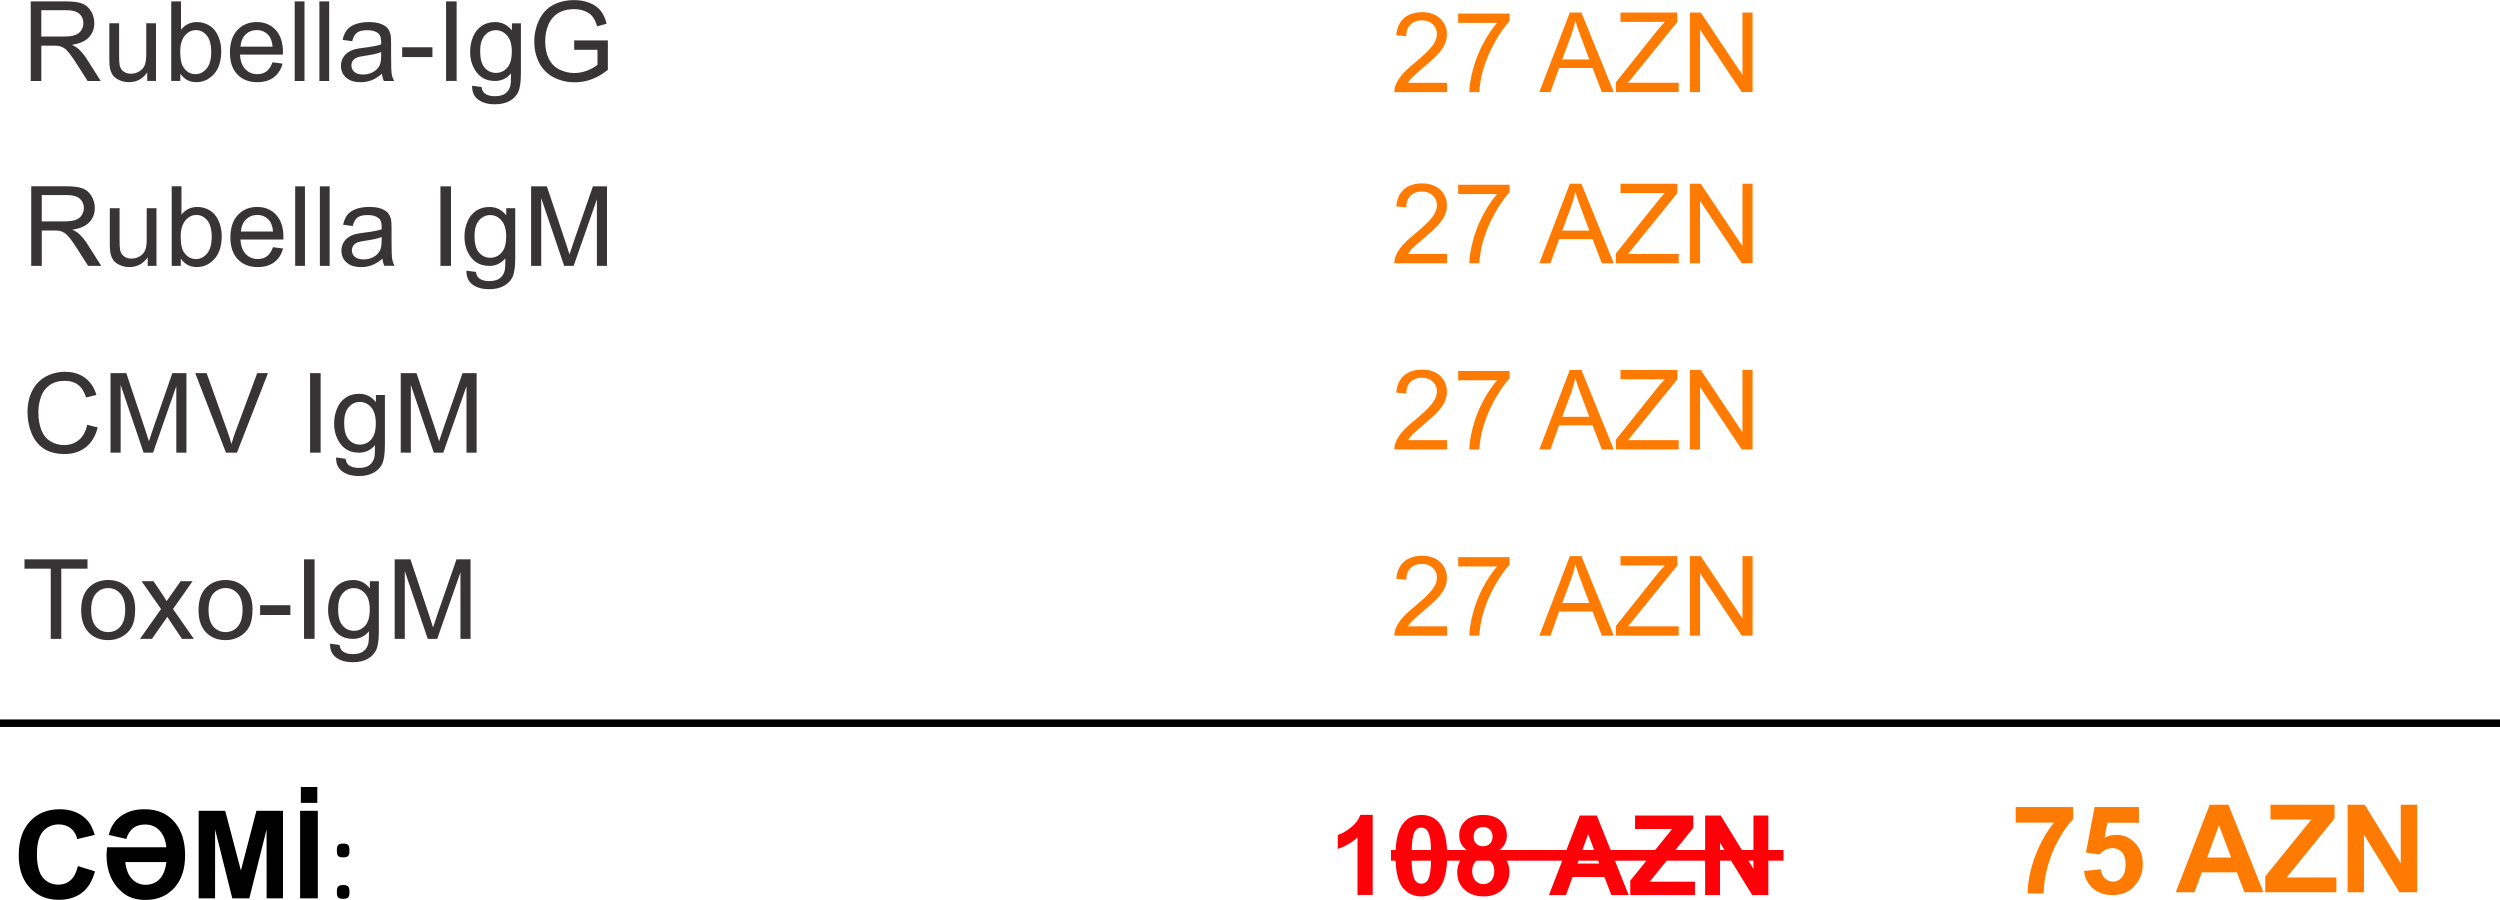 <?xml version="1.0" encoding="UTF-8"?>
<!DOCTYPE svg PUBLIC "-//W3C//DTD SVG 1.1//EN" "http://www.w3.org/Graphics/SVG/1.1/DTD/svg11.dtd">
<!-- Creator: CorelDRAW 2018 (64-Bit) -->
<svg xmlns="http://www.w3.org/2000/svg" xml:space="preserve" width="3.125in" height="1.125in" version="1.1" style="shape-rendering:geometricPrecision; text-rendering:geometricPrecision; image-rendering:optimizeQuality; fill-rule:evenodd; clip-rule:evenodd"
viewBox="0 0 1406.68 506.34"
 xmlns:xlink="http://www.w3.org/1999/xlink">
 <defs>
  <style type="text/css">
   <![CDATA[
    .str0 {stroke:black;stroke-width:4.22;stroke-miterlimit:2.613}
    .fil4 {fill:none;fill-rule:nonzero}
    .fil0 {fill:black;fill-rule:nonzero}
    .fil3 {fill:#373435;fill-rule:nonzero}
    .fil1 {fill:#FF0009;fill-rule:nonzero}
    .fil2 {fill:#FF7A01;fill-rule:nonzero}
   ]]>
  </style>
 </defs>
 <g id="Layer_x0020_1">
  <g id="_2567627960224">
   <path class="fil0" d="M43.83 487.29l9.63 2.96c-1.48,5.42 -3.94,9.44 -7.38,12.08 -3.44,2.62 -7.79,3.94 -13.08,3.94 -6.54,0 -11.92,-2.24 -16.14,-6.71 -4.2,-4.47 -6.32,-10.58 -6.32,-18.34 0,-8.19 2.12,-14.57 6.35,-19.1 4.23,-4.54 9.8,-6.81 16.7,-6.81 6.03,0 10.93,1.79 14.68,5.35 2.25,2.11 3.92,5.14 5.04,9.09l-9.84 2.34c-0.58,-2.54 -1.8,-4.56 -3.64,-6.04 -1.86,-1.48 -4.1,-2.21 -6.74,-2.21 -3.65,0 -6.63,1.31 -8.89,3.93 -2.28,2.62 -3.42,6.85 -3.42,12.72 0,6.21 1.13,10.65 3.36,13.28 2.25,2.65 5.16,3.97 8.75,3.97 2.65,0 4.93,-0.84 6.83,-2.52 1.9,-1.68 3.28,-4.32 4.1,-7.93l-0 0zm60.32 -6.19c0,10.34 -3.51,17.72 -10.52,22.14 -3.27,2.06 -7.21,3.09 -11.83,3.09 -5.17,0 -9.4,-1.35 -12.7,-4.05 -6.11,-5.03 -9.17,-12.11 -9.17,-21.25 0,-1.01 0.13,-2.45 0.37,-4.34l33.33 0c-0.4,-3.71 -1.56,-6.71 -3.46,-8.96 -2.14,-2.56 -5,-3.83 -8.55,-3.83 -5.4,0 -8.9,2.71 -10.55,8.12l-9.84 -2.25c1.1,-4.78 3.52,-8.42 7.26,-10.93 3.49,-2.35 7.77,-3.53 12.82,-3.53 7.34,0 13.05,2.5 17.16,7.51 3.78,4.64 5.67,10.74 5.67,18.28l0.01 -0.01zm-10.52 3.92l-23.17 0c0.56,4.38 1.88,7.6 3.97,9.67 2.08,2.08 4.54,3.12 7.38,3.12 3.17,0 5.78,-1.01 7.83,-3.03 2.06,-2.03 3.39,-5.28 4,-9.76l-0.01 -0zm18.15 20.42l0 -49.24 14.94 0 8.83 33.58 8.72 -33.58 14.97 0 0 49.24 -9.21 0 -0.04 -38.76 -9.71 38.76 -9.58 0 -9.66 -38.76 -0.03 38.76 -9.21 0 -0.01 0zm57.08 0l0 -49.24 9.97 0 0 49.24 -9.97 0zm0.41 -53.71l0 -8.94 9.28 0 0 8.94 -9.28 0zm27.36 26.83c0,0.72 -0.04,1.33 -0.15,1.82 -0.1,0.49 -0.3,0.89 -0.57,1.19 -0.29,0.31 -0.65,0.52 -1.1,0.64 -0.44,0.13 -1.02,0.18 -1.72,0.18 -0.72,0 -1.31,-0.06 -1.76,-0.18 -0.44,-0.13 -0.82,-0.33 -1.08,-0.64 -0.27,-0.3 -0.46,-0.7 -0.56,-1.19 -0.1,-0.49 -0.15,-1.1 -0.15,-1.82 0,-0.76 0.04,-1.39 0.15,-1.89 0.1,-0.5 0.29,-0.92 0.56,-1.22 0.27,-0.31 0.63,-0.52 1.08,-0.64 0.44,-0.13 1.03,-0.18 1.76,-0.18 0.7,0 1.27,0.06 1.72,0.18 0.44,0.13 0.82,0.33 1.1,0.64 0.27,0.3 0.47,0.71 0.57,1.22 0.1,0.5 0.15,1.13 0.15,1.89zm0 23.28c0,0.75 -0.04,1.36 -0.15,1.86 -0.1,0.49 -0.3,0.89 -0.57,1.19 -0.29,0.31 -0.65,0.52 -1.1,0.64 -0.44,0.13 -1.02,0.18 -1.72,0.18 -0.72,0 -1.31,-0.06 -1.76,-0.18 -0.44,-0.13 -0.82,-0.33 -1.08,-0.64 -0.27,-0.3 -0.46,-0.7 -0.56,-1.19 -0.1,-0.49 -0.15,-1.11 -0.15,-1.86 0,-0.73 0.04,-1.35 0.15,-1.86 0.1,-0.5 0.29,-0.91 0.56,-1.2 0.27,-0.28 0.63,-0.5 1.08,-0.63 0.44,-0.14 1.03,-0.21 1.76,-0.21 0.7,0 1.27,0.07 1.72,0.21 0.44,0.13 0.82,0.34 1.1,0.63 0.27,0.3 0.47,0.7 0.57,1.2 0.1,0.5 0.15,1.13 0.15,1.86z"/>
   <path class="fil1" d="M916.42 503.61l-9.76 0 -3.87 -10.19 -17.95 0 -3.72 10.19 -9.59 0 17.38 -44.76 9.58 0 17.93 44.76zm-16.57 -17.75l-6.22 -16.56 -6.05 16.56 12.26 0 0 0zm17.46 17.75l0 -8.13 23.59 -29.07 -20.9 0 0 -7.56 32.76 0 0 7 -24.51 30.19 25.45 0 0 7.57 -36.39 0 -0.01 -0.01zm42.12 0l0 -44.76 8.77 0 18.42 30 0 -30 8.38 0 0 44.76 -9.05 0 -18.14 -29.43 0 29.43 -8.38 0 -0 0zm-176.75 -25.38l220.84 0 0 6 -220.84 0 0 -6zm-10.29 25.29l-8.57 0 0 -32.41c-3.13,2.94 -6.81,5.12 -11.07,6.52l0 -7.82c2.24,-0.73 4.67,-2.11 7.28,-4.17 2.63,-2.04 4.42,-4.43 5.4,-7.15l6.95 0 0 45.01zm27.36 -45.01c4.33,0 7.72,1.55 10.17,4.66 2.91,3.67 4.37,9.76 4.37,18.27 0,8.49 -1.47,14.6 -4.4,18.31 -2.43,3.06 -5.8,4.6 -10.14,4.6 -4.36,0 -7.87,-1.68 -10.54,-5.03 -2.67,-3.36 -4,-9.35 -4,-17.95 0,-8.45 1.47,-14.54 4.4,-18.24 2.43,-3.06 5.8,-4.6 10.14,-4.6zm0 7.13c-1.02,0 -1.94,0.33 -2.73,1 -0.8,0.66 -1.43,1.84 -1.86,3.56 -0.58,2.22 -0.88,5.97 -0.88,11.23 0,5.27 0.26,8.89 0.78,10.86 0.52,1.97 1.18,3.28 1.97,3.94 0.79,0.66 1.7,0.98 2.72,0.98 1.02,0 1.94,-0.33 2.74,-1 0.79,-0.66 1.42,-1.84 1.86,-3.56 0.58,-2.2 0.88,-5.94 0.88,-11.21 0,-5.26 -0.26,-8.88 -0.78,-10.85 -0.52,-1.97 -1.18,-3.29 -1.97,-3.95 -0.79,-0.67 -1.7,-1 -2.72,-1zm27.63 13.68c-2.21,-0.94 -3.82,-2.22 -4.82,-3.87 -1.01,-1.64 -1.51,-3.44 -1.51,-5.39 0,-3.34 1.17,-6.11 3.49,-8.28 2.32,-2.18 5.64,-3.27 9.92,-3.27 4.25,0 7.54,1.09 9.89,3.27 2.34,2.18 3.52,4.94 3.52,8.28 0,2.07 -0.54,3.92 -1.63,5.54 -1.07,1.62 -2.59,2.86 -4.55,3.71 2.49,1 4.38,2.46 5.68,4.38 1.29,1.93 1.94,4.14 1.94,6.65 0,4.15 -1.31,7.51 -3.95,10.11 -2.63,2.6 -6.13,3.89 -10.5,3.89 -4.06,0 -7.44,-1.07 -10.15,-3.22 -3.19,-2.52 -4.78,-6 -4.78,-10.41 0,-2.43 0.6,-4.66 1.8,-6.69 1.2,-2.03 3.08,-3.59 5.66,-4.7zm1.79 -8.63c0,1.71 0.48,3.05 1.44,4.01 0.97,0.96 2.25,1.44 3.85,1.44 1.63,0 2.92,-0.49 3.89,-1.46 0.97,-0.97 1.46,-2.31 1.46,-4.02 0,-1.62 -0.48,-2.91 -1.44,-3.88 -0.97,-0.97 -2.24,-1.46 -3.81,-1.46 -1.65,0 -2.95,0.49 -3.92,1.47 -0.97,0.98 -1.46,2.28 -1.46,3.9zm-0.81 19.19c0,2.39 0.6,4.24 1.81,5.57 1.21,1.33 2.71,2 4.51,2 1.77,0 3.23,-0.65 4.39,-1.93 1.16,-1.28 1.73,-3.14 1.73,-5.55 0,-2.11 -0.58,-3.81 -1.76,-5.1 -1.18,-1.28 -2.67,-1.93 -4.47,-1.93 -2.09,0 -3.65,0.73 -4.68,2.19 -1.02,1.46 -1.53,3.03 -1.53,4.74z"/>
   <path class="fil2" d="M1273.61 502.02l-10.74 0 -4.25 -11.21 -19.75 0 -4.09 11.21 -10.55 0 19.12 -49.24 10.53 0 19.72 49.24zm-18.22 -19.53l-6.84 -18.22 -6.65 18.22 13.49 0 0 0zm19.2 19.53l0 -8.94 25.95 -31.98 -22.99 0 0 -8.32 36.03 0 0 7.7 -26.96 33.22 27.99 0 0 8.32 -40.02 0 -0.01 0zm46.34 0l0 -49.24 9.65 0 20.27 33 0 -33 9.21 0 0 49.24 -9.96 0 -19.96 -32.37 0 32.37 -9.21 0zm-186.74 -39.21l0 -8.73 32.32 0 0 6.88c-2.67,2.62 -5.38,6.39 -8.14,11.29 -2.75,4.91 -4.86,10.12 -6.3,15.65 -1.44,5.52 -2.16,10.46 -2.13,14.81l-9.08 0c0.16,-6.82 1.56,-13.78 4.21,-20.87 2.66,-7.08 6.19,-13.43 10.63,-19.02l-21.5 0zm38.38 27.24l9.42 -0.97c0.27,2.13 1.07,3.83 2.38,5.08 1.33,1.25 2.85,1.87 4.58,1.87 1.97,0 3.65,-0.8 5.01,-2.42 1.36,-1.62 2.05,-4.05 2.05,-7.29 0,-3.05 -0.68,-5.33 -2.04,-6.85 -1.35,-1.52 -3.12,-2.28 -5.3,-2.28 -2.72,0 -5.16,1.19 -7.31,3.58l-7.63 -1.1 4.81 -25.58 24.97 0 0 8.8 -17.8 0 -1.49 8.38c2.1,-1.04 4.25,-1.57 6.45,-1.57 4.19,0 7.75,1.52 10.66,4.58 2.92,3.05 4.38,7.01 4.38,11.9 0,4.07 -1.18,7.69 -3.53,10.89 -3.21,4.36 -7.66,6.53 -13.34,6.53 -4.55,0 -8.26,-1.23 -11.13,-3.67 -2.88,-2.45 -4.58,-5.73 -5.15,-9.87z"/>
   <path class="fil3" d="M17.3 45.52l0 -44.76 19.84 0c3.99,0 7.02,0.41 9.1,1.21 2.08,0.8 3.73,2.22 4.97,4.25 1.24,2.03 1.85,4.28 1.85,6.74 0,3.18 -1.03,5.86 -3.08,8.04 -2.05,2.17 -5.22,3.55 -9.51,4.15 1.58,0.75 2.76,1.5 3.57,2.23 1.73,1.58 3.37,3.57 4.9,5.96l7.74 12.19 -7.4 0 -5.92 -9.31c-1.72,-2.7 -3.15,-4.75 -4.26,-6.18 -1.13,-1.43 -2.12,-2.42 -3.01,-2.99 -0.87,-0.56 -1.78,-0.96 -2.7,-1.19 -0.67,-0.13 -1.76,-0.21 -3.29,-0.21l-6.85 0 0 19.88 -5.94 0 0 0 -0 -0zm5.94 -25.01l12.71 0c2.71,0 4.82,-0.28 6.33,-0.84 1.52,-0.55 2.68,-1.45 3.46,-2.69 0.79,-1.23 1.19,-2.56 1.19,-4.01 0,-2.12 -0.76,-3.87 -2.29,-5.23 -1.53,-1.36 -3.95,-2.04 -7.25,-2.04l-14.15 0 0 14.81 0 0 0 -0zm59.59 25.01l0 -4.83c-2.52,3.68 -5.94,5.51 -10.26,5.51 -1.91,0 -3.69,-0.37 -5.34,-1.09 -1.66,-0.74 -2.89,-1.66 -3.69,-2.76 -0.8,-1.12 -1.36,-2.47 -1.69,-4.07 -0.22,-1.08 -0.33,-2.79 -0.33,-5.13l0 -20.08 5.5 0 0 17.96c0,2.86 0.12,4.8 0.33,5.79 0.34,1.45 1.08,2.58 2.2,3.39 1.12,0.82 2.49,1.24 4.14,1.24 1.65,0 3.19,-0.42 4.63,-1.26 1.44,-0.85 2.46,-2 3.07,-3.45 0.59,-1.45 0.89,-3.56 0.89,-6.33l0 -17.35 5.5 0 0 32.45 -4.94 0 -0.01 0.01 0 0zm18.64 0l-5.13 0 0 -44.76 5.5 0 0 15.97c2.33,-2.9 5.28,-4.34 8.89,-4.34 1.99,0 3.88,0.4 5.67,1.2 1.78,0.8 3.24,1.94 4.4,3.38 1.15,1.46 2.05,3.21 2.7,5.26 0.66,2.04 0.98,4.24 0.98,6.58 0,5.54 -1.38,9.84 -4.12,12.86 -2.75,3.03 -6.05,4.54 -9.89,4.54 -3.83,0 -6.82,-1.59 -9,-4.77l0 4.08 -0.01 0 -0 -0zm-0.06 -16.46c0,3.88 0.53,6.68 1.58,8.41 1.73,2.82 4.07,4.24 7.01,4.24 2.41,0 4.48,-1.04 6.22,-3.12 1.75,-2.08 2.62,-5.19 2.62,-9.31 0,-4.23 -0.83,-7.35 -2.51,-9.36 -1.68,-2.01 -3.71,-3.02 -6.09,-3.02 -2.41,0 -4.48,1.04 -6.22,3.12 -1.75,2.08 -2.62,5.1 -2.62,9.04l0 0 0 -0zm51.9 5.96l5.69 0.75c-0.89,3.3 -2.54,5.88 -4.96,7.7 -2.42,1.82 -5.5,2.74 -9.26,2.74 -4.73,0 -8.48,-1.46 -11.25,-4.38 -2.77,-2.91 -4.16,-7 -4.16,-12.27 0,-5.44 1.39,-9.67 4.2,-12.67 2.8,-3.01 6.44,-4.51 10.91,-4.51 4.33,0 7.85,1.47 10.6,4.42 2.74,2.95 4.12,7.09 4.12,12.44 0,0.32 -0.01,0.82 -0.03,1.46l-24.16 0c0.21,3.55 1.21,6.28 3.02,8.17 1.8,1.89 4.07,2.84 6.76,2.84 2.01,0 3.73,-0.53 5.15,-1.59 1.43,-1.06 2.55,-2.76 3.38,-5.1l0.01 -0.01 -0 0zm-18.01 -8.81l18.07 0c-0.24,-2.73 -0.94,-4.77 -2.08,-6.14 -1.74,-2.12 -4.01,-3.18 -6.79,-3.18 -2.52,0 -4.64,0.84 -6.36,2.53 -1.71,1.69 -2.66,3.95 -2.84,6.78l0 -0.01 -0 0zm30.52 19.32l0 -44.76 5.5 0 0 44.76 -5.5 0zm13.89 0l0 -44.76 5.5 0 0 44.76 -5.5 0zm35.2 -4.07c-2.04,1.74 -4.01,2.96 -5.9,3.68 -1.89,0.72 -3.91,1.08 -6.07,1.08 -3.57,0 -6.3,-0.86 -8.22,-2.61 -1.92,-1.73 -2.88,-3.95 -2.88,-6.65 0,-1.58 0.37,-3.03 1.08,-4.34 0.73,-1.31 1.68,-2.35 2.84,-3.15 1.17,-0.79 2.49,-1.39 3.96,-1.8 1.08,-0.28 2.72,-0.55 4.9,-0.82 4.44,-0.52 7.72,-1.16 9.82,-1.89 0.02,-0.75 0.03,-1.23 0.03,-1.43 0,-2.23 -0.52,-3.8 -1.56,-4.72 -1.4,-1.24 -3.5,-1.85 -6.27,-1.85 -2.59,0 -4.51,0.46 -5.74,1.37 -1.24,0.91 -2.15,2.51 -2.74,4.83l-5.38 -0.75c0.49,-2.3 1.29,-4.17 2.42,-5.59 1.13,-1.42 2.75,-2.5 4.88,-3.27 2.12,-0.76 4.59,-1.15 7.38,-1.15 2.77,0 5.03,0.32 6.78,0.98 1.73,0.66 3.01,1.47 3.83,2.46 0.82,0.99 1.39,2.24 1.72,3.75 0.18,0.94 0.27,2.62 0.27,5.05l0 7.29c0,5.1 0.12,8.31 0.34,9.68 0.22,1.37 0.68,2.67 1.34,3.92l-5.75 0c-0.55,-1.16 -0.91,-2.51 -1.06,-4.07l-0.01 0 0 0zm-0.44 -12.19c-2,0.82 -5,1.5 -9,2.06 -2.27,0.32 -3.88,0.69 -4.81,1.09 -0.94,0.41 -1.66,1 -2.17,1.77 -0.51,0.78 -0.77,1.65 -0.77,2.61 0,1.45 0.55,2.67 1.67,3.64 1.12,0.97 2.74,1.46 4.88,1.46 2.12,0 4,-0.46 5.66,-1.39 1.65,-0.92 2.87,-2.18 3.64,-3.77 0.59,-1.24 0.89,-3.07 0.89,-5.47l0.03 -2 -0.01 -0.01 0 0zm11.82 2.81l0 -5.5 17.01 0 0 5.5 -17.01 0zm24.7 13.44l0 -44.76 5.94 0 0 44.76 -5.94 0zm14.67 2.69l5.32 0.75c0.22,1.65 0.84,2.84 1.86,3.61 1.36,1.01 3.23,1.52 5.59,1.52 2.54,0 4.51,-0.51 5.9,-1.52 1.39,-1.01 2.32,-2.44 2.81,-4.26 0.28,-1.12 0.42,-3.46 0.4,-7.04 -2.41,2.84 -5.4,4.25 -8.98,4.25 -4.46,0 -7.92,-1.6 -10.36,-4.83 -2.45,-3.21 -3.67,-7.07 -3.67,-11.55 0,-3.09 0.56,-5.95 1.68,-8.57 1.12,-2.62 2.74,-4.63 4.87,-6.05 2.12,-1.43 4.63,-2.13 7.5,-2.13 3.82,0 6.98,1.56 9.46,4.69l0 -4 5.06 0 0 28.02c0,5.05 -0.51,8.63 -1.54,10.73 -1.02,2.11 -2.66,3.77 -4.88,4.99 -2.23,1.22 -4.97,1.83 -8.22,1.83 -3.87,0 -6.98,-0.86 -9.36,-2.61 -2.39,-1.73 -3.53,-4.34 -3.45,-7.84l0 0.01 -0.01 -0zm4.5 -19.46c0,4.24 0.84,7.34 2.53,9.29 1.7,1.95 3.81,2.93 6.36,2.93 2.53,0 4.64,-0.97 6.37,-2.91 1.71,-1.94 2.56,-4.98 2.56,-9.13 0,-3.96 -0.89,-6.95 -2.65,-8.96 -1.76,-2.01 -3.88,-3.01 -6.37,-3.01 -2.45,0 -4.52,0.99 -6.24,2.97 -1.71,1.98 -2.56,4.92 -2.56,8.83l0 0 -0 0zm52.92 -0.79l0 -5.25 18.94 0 0 16.59c-2.91,2.31 -5.91,4.07 -9,5.23 -3.09,1.17 -6.27,1.75 -9.53,1.75 -4.4,0 -8.39,-0.94 -11.98,-2.82 -3.58,-1.88 -6.3,-4.6 -8.13,-8.16 -1.83,-3.56 -2.75,-7.54 -2.75,-11.93 0,-4.35 0.91,-8.42 2.73,-12.2 1.82,-3.77 4.44,-6.58 7.85,-8.39 3.42,-1.83 7.35,-2.75 11.82,-2.75 3.23,0 6.16,0.52 8.77,1.58 2.62,1.05 4.67,2.51 6.15,4.38 1.49,1.88 2.62,4.33 3.38,7.34l-5.34 1.46c-0.68,-2.27 -1.51,-4.07 -2.5,-5.38 -1,-1.3 -2.42,-2.34 -4.27,-3.12 -1.84,-0.78 -3.9,-1.17 -6.16,-1.17 -2.7,0 -5.03,0.42 -7.01,1.24 -1.97,0.82 -3.55,1.91 -4.77,3.26 -1.21,1.34 -2.15,2.82 -2.81,4.43 -1.13,2.78 -1.71,5.78 -1.71,9.02 0,4 0.69,7.35 2.05,10.04 1.38,2.69 3.38,4.69 5.99,5.99 2.62,1.3 5.41,1.96 8.35,1.96 2.57,0 5.06,-0.5 7.5,-1.49 2.44,-1 4.29,-2.05 5.54,-3.19l0 -8.39 -13.13 0 0.01 -0.01 -0 -0zm-274.03 211.01l5.94 1.5c-1.24,4.87 -3.47,8.57 -6.69,11.12 -3.22,2.55 -7.16,3.84 -11.82,3.84 -4.81,0 -8.73,-0.98 -11.75,-2.95 -3.02,-1.96 -5.32,-4.8 -6.89,-8.52 -1.57,-3.73 -2.36,-7.72 -2.36,-11.99 0,-4.66 0.89,-8.72 2.67,-12.19 1.78,-3.47 4.31,-6.11 7.59,-7.91 3.28,-1.8 6.9,-2.7 10.84,-2.7 4.48,0 8.24,1.13 11.29,3.42 3.05,2.28 5.18,5.48 6.38,9.61l-5.82 1.38c-1.03,-3.25 -2.54,-5.63 -4.51,-7.11 -1.97,-1.49 -4.45,-2.23 -7.44,-2.23 -3.43,0 -6.3,0.82 -8.61,2.47 -2.3,1.65 -3.93,3.87 -4.86,6.64 -0.94,2.78 -1.41,5.65 -1.41,8.6 0,3.8 0.55,7.13 1.66,9.96 1.1,2.84 2.82,4.96 5.16,6.37 2.34,1.41 4.86,2.11 7.58,2.11 3.31,0 6.1,-0.96 8.39,-2.87 2.29,-1.92 3.84,-4.75 4.66,-8.52l0 0 0.01 0zm13.14 15.71l0 -44.76 8.88 0 10.59 31.69c0.98,2.95 1.69,5.16 2.13,6.63 0.51,-1.63 1.31,-4.02 2.39,-7.18l10.78 -31.14 7.93 0 0 44.76 -5.69 0 0 -37.45 -13.07 37.45 -5.33 0 -12.92 -38.14 0 38.14 -5.69 0 0.01 0.01 -0 -0zm64.96 0l-17.3 -44.76 6.42 0 11.63 32.53c0.93,2.61 1.72,5.04 2.34,7.33 0.69,-2.45 1.49,-4.89 2.41,-7.33l12.07 -32.53 6.05 0 -17.45 44.76 -6.16 0 -0.01 0 0 0zm47.32 0l0 -44.76 5.94 0 0 44.76 -5.94 0zm14.67 2.69l5.32 0.75c0.22,1.65 0.84,2.84 1.86,3.61 1.36,1.01 3.23,1.52 5.59,1.52 2.54,0 4.51,-0.51 5.9,-1.52 1.39,-1.01 2.32,-2.44 2.81,-4.26 0.28,-1.12 0.42,-3.46 0.4,-7.04 -2.41,2.84 -5.4,4.25 -8.98,4.25 -4.46,0 -7.92,-1.6 -10.36,-4.83 -2.45,-3.21 -3.67,-7.07 -3.67,-11.55 0,-3.09 0.56,-5.95 1.68,-8.57 1.12,-2.62 2.74,-4.63 4.87,-6.05 2.12,-1.43 4.63,-2.13 7.5,-2.13 3.82,0 6.98,1.56 9.46,4.69l0 -4 5.06 0 0 28.02c0,5.05 -0.51,8.63 -1.54,10.73 -1.02,2.11 -2.66,3.77 -4.88,4.99 -2.23,1.22 -4.97,1.83 -8.22,1.83 -3.87,0 -6.98,-0.86 -9.36,-2.61 -2.39,-1.73 -3.53,-4.34 -3.45,-7.84l0 0.01 -0.01 -0zm4.5 -19.46c0,4.24 0.84,7.34 2.53,9.29 1.7,1.95 3.81,2.93 6.36,2.93 2.53,0 4.64,-0.97 6.37,-2.91 1.71,-1.94 2.56,-4.98 2.56,-9.13 0,-3.96 -0.89,-6.95 -2.65,-8.96 -1.76,-2.01 -3.88,-3.01 -6.37,-3.01 -2.45,0 -4.52,0.99 -6.24,2.97 -1.71,1.98 -2.56,4.92 -2.56,8.83l0 0 -0 0zm31.84 16.78l0 -44.76 8.88 0 10.59 31.69c0.98,2.95 1.69,5.16 2.13,6.63 0.51,-1.63 1.31,-4.02 2.39,-7.18l10.78 -31.14 7.93 0 0 44.76 -5.69 0 0 -37.45 -13.07 37.45 -5.33 0 -12.92 -38.14 0 38.14 -5.69 0 0.01 0.01 0 -0zm-196.93 104.76l0 -39.51 -14.76 0 0 -5.25 35.44 0 0 5.25 -14.75 0 0 39.51 -5.94 0zm17.13 -16.22c0,-5.99 1.67,-10.43 5.01,-13.31 2.78,-2.4 6.19,-3.6 10.2,-3.6 4.45,0 8.1,1.46 10.93,4.38 2.82,2.91 4.24,6.94 4.24,12.08 0,4.17 -0.63,7.44 -1.88,9.83 -1.25,2.39 -3.07,4.24 -5.47,5.56 -2.39,1.32 -5,1.98 -7.83,1.98 -4.54,0 -8.21,-1.45 -11.01,-4.36 -2.8,-2.91 -4.2,-7.09 -4.2,-12.55l0.01 0 -0 -0zm5.63 0.01c0,4.15 0.91,7.25 2.72,9.3 1.82,2.06 4.1,3.09 6.87,3.09 2.73,0 5,-1.03 6.82,-3.11 1.81,-2.08 2.72,-5.23 2.72,-9.47 0,-4 -0.92,-7.04 -2.74,-9.09 -1.82,-2.07 -4.1,-3.1 -6.81,-3.1 -2.76,0 -5.04,1.02 -6.87,3.07 -1.81,2.05 -2.72,5.14 -2.72,9.28l0.01 0.01 -0 0zm27.46 16.21l11.85 -16.81 -10.97 -15.64 6.76 0 5.13 7.66c0.95,1.44 1.7,2.61 2.23,3.52 0.93,-1.3 1.75,-2.48 2.49,-3.53l5.4 -7.65 6.72 0 -11.03 15.64 11.75 16.81 -6.69 0 -6.71 -10 -1.53 -2.41 -8.67 12.41 -6.72 0 0 0 0 0zm32.95 -16.22c0,-5.99 1.67,-10.43 5.01,-13.31 2.78,-2.4 6.19,-3.6 10.2,-3.6 4.45,0 8.1,1.46 10.93,4.38 2.82,2.91 4.24,6.94 4.24,12.08 0,4.17 -0.63,7.44 -1.88,9.83 -1.25,2.39 -3.07,4.24 -5.47,5.56 -2.39,1.32 -5,1.98 -7.83,1.98 -4.54,0 -8.21,-1.45 -11.01,-4.36 -2.8,-2.91 -4.2,-7.09 -4.2,-12.55l0.01 0 -0 -0zm5.63 0.01c0,4.15 0.91,7.25 2.72,9.3 1.82,2.06 4.1,3.09 6.87,3.09 2.73,0 5,-1.03 6.82,-3.11 1.81,-2.08 2.72,-5.23 2.72,-9.47 0,-4 -0.92,-7.04 -2.74,-9.09 -1.82,-2.07 -4.1,-3.1 -6.81,-3.1 -2.76,0 -5.04,1.02 -6.87,3.07 -1.81,2.05 -2.72,5.14 -2.72,9.28l0.01 0.01 -0 0zm29.02 2.77l0 -5.5 17.01 0 0 5.5 -17.01 0zm24.7 13.44l0 -44.76 5.94 0 0 44.76 -5.94 0zm14.67 2.69l5.32 0.75c0.22,1.65 0.84,2.84 1.86,3.61 1.36,1.01 3.23,1.52 5.59,1.52 2.54,0 4.51,-0.51 5.9,-1.52 1.39,-1.01 2.32,-2.44 2.81,-4.26 0.28,-1.12 0.42,-3.46 0.4,-7.04 -2.41,2.84 -5.4,4.25 -8.98,4.25 -4.46,0 -7.92,-1.6 -10.36,-4.83 -2.45,-3.21 -3.67,-7.07 -3.67,-11.55 0,-3.09 0.56,-5.95 1.68,-8.57 1.12,-2.62 2.74,-4.63 4.87,-6.05 2.12,-1.43 4.63,-2.13 7.5,-2.13 3.82,0 6.98,1.56 9.46,4.69l0 -4 5.06 0 0 28.02c0,5.05 -0.51,8.63 -1.54,10.73 -1.02,2.11 -2.66,3.77 -4.88,4.99 -2.23,1.22 -4.97,1.83 -8.22,1.83 -3.87,0 -6.98,-0.86 -9.36,-2.61 -2.39,-1.73 -3.53,-4.34 -3.45,-7.84l0 0.01 -0.01 -0zm4.5 -19.46c0,4.24 0.84,7.34 2.53,9.29 1.7,1.95 3.81,2.93 6.36,2.93 2.53,0 4.64,-0.97 6.37,-2.91 1.71,-1.94 2.56,-4.98 2.56,-9.13 0,-3.96 -0.89,-6.95 -2.65,-8.96 -1.76,-2.01 -3.88,-3.01 -6.37,-3.01 -2.45,0 -4.52,0.99 -6.24,2.97 -1.71,1.98 -2.56,4.92 -2.56,8.83l0 0 -0 0zm31.84 16.78l0 -44.76 8.88 0 10.59 31.69c0.98,2.95 1.69,5.16 2.13,6.63 0.51,-1.63 1.31,-4.02 2.39,-7.18l10.78 -31.14 7.93 0 0 44.76 -5.69 0 0 -37.45 -13.07 37.45 -5.33 0 -12.92 -38.14 0 38.14 -5.69 0 0.01 0.01 -0 -0zm-204.51 -209.91l0 -44.76 19.84 0c3.99,0 7.02,0.41 9.1,1.21 2.07,0.8 3.73,2.22 4.97,4.25 1.24,2.03 1.86,4.28 1.86,6.74 0,3.18 -1.03,5.86 -3.08,8.03 -2.05,2.18 -5.22,3.55 -9.51,4.15 1.57,0.75 2.76,1.5 3.57,2.23 1.73,1.58 3.37,3.57 4.9,5.96l7.74 12.19 -7.4 0 -5.92 -9.31c-1.72,-2.7 -3.15,-4.75 -4.26,-6.18 -1.13,-1.43 -2.12,-2.42 -3.01,-2.99 -0.88,-0.56 -1.78,-0.96 -2.7,-1.19 -0.67,-0.13 -1.76,-0.21 -3.29,-0.21l-6.86 0 0 19.88 -5.94 0zm5.94 -25.01l12.71 0c2.71,0 4.81,-0.28 6.33,-0.84 1.52,-0.55 2.68,-1.45 3.46,-2.69 0.79,-1.23 1.19,-2.56 1.19,-4.01 0,-2.12 -0.76,-3.87 -2.29,-5.23 -1.53,-1.36 -3.95,-2.04 -7.25,-2.04l-14.15 0 0 14.82zm59.59 25.01l0 -4.82c-2.52,3.68 -5.94,5.51 -10.26,5.51 -1.91,0 -3.69,-0.37 -5.34,-1.09 -1.66,-0.74 -2.89,-1.66 -3.69,-2.76 -0.8,-1.12 -1.36,-2.47 -1.69,-4.07 -0.22,-1.08 -0.33,-2.79 -0.33,-5.13l0 -20.08 5.5 0 0 17.95c0,2.87 0.12,4.8 0.33,5.79 0.34,1.45 1.07,2.58 2.2,3.4 1.11,0.82 2.49,1.24 4.14,1.24 1.65,0 3.19,-0.42 4.63,-1.26 1.44,-0.84 2.46,-2 3.06,-3.45 0.6,-1.45 0.9,-3.56 0.9,-6.33l0 -17.35 5.5 0 0 32.45 -4.94 0zm18.64 0l-5.13 0 0 -44.76 5.5 0 0 15.97c2.32,-2.9 5.28,-4.34 8.89,-4.34 1.99,0 3.89,0.4 5.67,1.2 1.78,0.8 3.24,1.94 4.4,3.39 1.14,1.46 2.05,3.21 2.7,5.26 0.66,2.04 0.98,4.24 0.98,6.57 0,5.54 -1.38,9.84 -4.12,12.86 -2.75,3.03 -6.05,4.54 -9.89,4.54 -3.82,0 -6.82,-1.59 -9,-4.77l0 4.08zm-0.06 -16.46c0,3.88 0.53,6.68 1.58,8.41 1.73,2.82 4.06,4.24 7.01,4.24 2.41,0 4.48,-1.04 6.22,-3.13 1.75,-2.08 2.63,-5.19 2.63,-9.31 0,-4.23 -0.83,-7.35 -2.51,-9.36 -1.68,-2.01 -3.71,-3.02 -6.09,-3.02 -2.41,0 -4.48,1.04 -6.22,3.13 -1.75,2.08 -2.62,5.1 -2.62,9.04zm51.9 5.96l5.69 0.75c-0.89,3.3 -2.54,5.88 -4.96,7.7 -2.42,1.82 -5.5,2.74 -9.26,2.74 -4.73,0 -8.48,-1.46 -11.25,-4.38 -2.77,-2.91 -4.16,-7 -4.16,-12.27 0,-5.44 1.4,-9.67 4.2,-12.67 2.8,-3.01 6.44,-4.51 10.91,-4.51 4.32,0 7.86,1.47 10.6,4.42 2.74,2.95 4.12,7.1 4.12,12.44 0,0.32 -0.01,0.81 -0.03,1.46l-24.16 0c0.21,3.55 1.21,6.28 3.02,8.17 1.8,1.89 4.06,2.83 6.76,2.83 2.01,0 3.73,-0.53 5.15,-1.59 1.43,-1.06 2.55,-2.76 3.39,-5.1zm-18.01 -8.81l18.07 0c-0.24,-2.73 -0.94,-4.77 -2.07,-6.14 -1.74,-2.12 -4.01,-3.18 -6.79,-3.18 -2.52,0 -4.64,0.84 -6.36,2.53 -1.71,1.69 -2.66,3.95 -2.84,6.78zm30.52 19.32l0 -44.76 5.5 0 0 44.76 -5.5 0zm13.89 0l0 -44.76 5.5 0 0 44.76 -5.5 0zm35.21 -4.06c-2.04,1.74 -4.01,2.96 -5.9,3.68 -1.89,0.72 -3.91,1.07 -6.08,1.07 -3.56,0 -6.3,-0.86 -8.22,-2.61 -1.92,-1.73 -2.88,-3.95 -2.88,-6.65 0,-1.58 0.37,-3.03 1.08,-4.35 0.73,-1.31 1.68,-2.36 2.85,-3.15 1.18,-0.79 2.49,-1.39 3.96,-1.8 1.08,-0.28 2.72,-0.55 4.9,-0.82 4.44,-0.52 7.72,-1.16 9.82,-1.89 0.02,-0.75 0.03,-1.23 0.03,-1.43 0,-2.23 -0.52,-3.8 -1.56,-4.72 -1.41,-1.24 -3.5,-1.86 -6.27,-1.86 -2.59,0 -4.51,0.46 -5.74,1.36 -1.24,0.91 -2.15,2.51 -2.74,4.82l-5.38 -0.75c0.49,-2.3 1.29,-4.17 2.42,-5.58 1.13,-1.42 2.75,-2.5 4.88,-3.27 2.12,-0.76 4.58,-1.14 7.38,-1.14 2.77,0 5.03,0.32 6.77,0.98 1.73,0.66 3.01,1.47 3.82,2.46 0.81,0.99 1.39,2.24 1.72,3.75 0.18,0.94 0.27,2.62 0.27,5.05l0 7.29c0,5.1 0.12,8.32 0.34,9.68 0.22,1.36 0.68,2.67 1.35,3.92l-5.75 0c-0.55,-1.16 -0.91,-2.51 -1.06,-4.06zm-0.44 -12.19c-2,0.81 -5,1.5 -9,2.06 -2.27,0.32 -3.88,0.69 -4.82,1.09 -0.94,0.41 -1.66,1 -2.17,1.77 -0.51,0.78 -0.77,1.65 -0.77,2.61 0,1.45 0.55,2.67 1.67,3.64 1.11,0.97 2.74,1.46 4.88,1.46 2.11,0 4,-0.46 5.66,-1.39 1.65,-0.92 2.87,-2.18 3.64,-3.77 0.59,-1.24 0.89,-3.06 0.89,-5.47l0.03 -2zm33.07 16.25l0 -44.76 5.94 0 0 44.76 -5.94 0zm14.67 2.69l5.31 0.75c0.22,1.65 0.84,2.84 1.86,3.61 1.36,1.01 3.23,1.52 5.59,1.52 2.54,0 4.51,-0.51 5.9,-1.52 1.39,-1.01 2.33,-2.44 2.81,-4.26 0.28,-1.11 0.42,-3.46 0.4,-7.03 -2.41,2.83 -5.4,4.25 -8.98,4.25 -4.46,0 -7.92,-1.6 -10.36,-4.82 -2.45,-3.21 -3.67,-7.07 -3.67,-11.56 0,-3.09 0.56,-5.95 1.68,-8.57 1.11,-2.62 2.74,-4.63 4.86,-6.05 2.13,-1.43 4.63,-2.14 7.5,-2.14 3.82,0 6.98,1.56 9.46,4.69l0 -4 5.06 0 0 28.02c0,5.05 -0.51,8.63 -1.54,10.73 -1.02,2.11 -2.66,3.77 -4.88,4.99 -2.23,1.22 -4.97,1.83 -8.22,1.83 -3.87,0 -6.98,-0.86 -9.36,-2.61 -2.39,-1.73 -3.53,-4.34 -3.45,-7.83zm4.5 -19.46c0,4.24 0.84,7.34 2.53,9.28 1.7,1.95 3.81,2.93 6.36,2.93 2.53,0 4.65,-0.97 6.37,-2.91 1.71,-1.94 2.56,-4.98 2.56,-9.13 0,-3.96 -0.89,-6.95 -2.65,-8.96 -1.76,-2.01 -3.89,-3.01 -6.37,-3.01 -2.45,0 -4.52,0.99 -6.24,2.97 -1.71,1.98 -2.56,4.92 -2.56,8.83zm31.84 16.78l0 -44.76 8.88 0 10.59 31.69c0.98,2.95 1.69,5.16 2.14,6.63 0.51,-1.63 1.31,-4.02 2.4,-7.18l10.77 -31.13 7.93 0 0 44.76 -5.69 0 0 -37.45 -13.07 37.45 -5.33 0 -12.92 -38.14 0 38.14 -5.69 0z"/>
   <line class="fil4 str0" x1="-0" y1="406.89" x2="1406.68" y2= "406.89" />
   <path class="fil2" d="M814.21 142.86l0 5.25 -29.63 0c-0.04,-1.32 0.18,-2.59 0.65,-3.83 0.76,-2.01 1.98,-4 3.65,-5.95 1.68,-1.95 4.07,-4.2 7.19,-6.75 4.84,-3.99 8.14,-7.15 9.86,-9.48 1.73,-2.34 2.59,-4.54 2.59,-6.63 0,-2.17 -0.78,-4.01 -2.34,-5.51 -1.56,-1.49 -3.61,-2.24 -6.12,-2.24 -2.66,0 -4.78,0.79 -6.38,2.38 -1.59,1.57 -2.4,3.76 -2.42,6.56l-5.63 -0.56c0.38,-4.21 1.84,-7.42 4.37,-9.63 2.53,-2.21 5.92,-3.31 10.18,-3.31 4.29,0 7.7,1.19 10.2,3.57 2.51,2.39 3.76,5.34 3.76,8.87 0,1.79 -0.37,3.55 -1.1,5.28 -0.73,1.74 -1.95,3.57 -3.65,5.48 -1.71,1.91 -4.53,4.54 -8.47,7.88 -3.3,2.77 -5.43,4.65 -6.37,5.64 -0.94,0.99 -1.71,1.98 -2.33,2.98l21.98 0 0 0zm6.26 -33.7l0 -5.25 28.94 0 0 4.25c-2.84,3.03 -5.68,7.06 -8.47,12.1 -2.8,5.03 -4.96,10.21 -6.49,15.54 -1.09,3.74 -1.8,7.86 -2.1,12.32l-5.63 0c0.06,-3.52 0.75,-7.78 2.08,-12.78 1.32,-5 3.21,-9.82 5.68,-14.45 2.47,-4.64 5.1,-8.54 7.88,-11.72l-21.88 0 0 0.01zm45.66 38.95l17.17 -44.76 6.51 0 18.22 44.76 -6.74 0 -5.18 -13.57 -18.85 0 -4.86 13.57 -6.28 0 0.01 0zm12.88 -18.38l15.26 0 -4.67 -12.41c-1.41,-3.77 -2.47,-6.89 -3.21,-9.34 -0.62,2.92 -1.44,5.78 -2.47,8.62l-4.91 13.14 0 -0zm30.17 18.38l0 -5.47 22.92 -28.7c1.65,-2.02 3.19,-3.8 4.66,-5.34l-24.96 0 0 -5.25 32.01 0 0 5.25 -25.14 31.05 -2.69 3.21 28.58 0 0 5.25 -35.39 0 0 -0zm41.69 0l0 -44.76 6.09 0 23.48 35.13 0 -35.13 5.69 0 0 44.76 -6.09 0 -23.49 -35.14 0 35.14 -5.69 0 0.01 0z"/>
   <path class="fil2" d="M814.21 46.54l0 5.25 -29.63 0c-0.04,-1.32 0.18,-2.59 0.65,-3.83 0.76,-2.01 1.98,-4 3.65,-5.95 1.68,-1.95 4.07,-4.2 7.19,-6.75 4.84,-3.99 8.14,-7.15 9.86,-9.48 1.73,-2.34 2.59,-4.54 2.59,-6.63 0,-2.17 -0.78,-4.01 -2.34,-5.51 -1.56,-1.49 -3.61,-2.24 -6.12,-2.24 -2.66,0 -4.78,0.79 -6.38,2.38 -1.59,1.57 -2.4,3.76 -2.42,6.56l-5.63 -0.56c0.38,-4.21 1.84,-7.42 4.37,-9.63 2.53,-2.21 5.92,-3.31 10.18,-3.31 4.29,0 7.7,1.19 10.2,3.57 2.51,2.39 3.76,5.34 3.76,8.87 0,1.79 -0.37,3.55 -1.1,5.28 -0.73,1.74 -1.95,3.57 -3.65,5.48 -1.71,1.91 -4.53,4.54 -8.47,7.88 -3.3,2.77 -5.43,4.65 -6.37,5.64 -0.94,0.99 -1.71,1.98 -2.33,2.98l21.98 0 0 0zm6.26 -33.7l0 -5.25 28.94 0 0 4.25c-2.84,3.03 -5.68,7.06 -8.47,12.1 -2.8,5.03 -4.96,10.21 -6.49,15.54 -1.09,3.74 -1.8,7.86 -2.1,12.32l-5.63 0c0.06,-3.52 0.75,-7.78 2.08,-12.78 1.32,-5 3.21,-9.82 5.68,-14.45 2.47,-4.64 5.1,-8.54 7.88,-11.72l-21.88 0 0 0.01zm45.66 38.95l17.17 -44.76 6.51 0 18.22 44.76 -6.74 0 -5.18 -13.57 -18.85 0 -4.86 13.57 -6.28 0 0.01 0zm12.88 -18.38l15.26 0 -4.67 -12.41c-1.41,-3.77 -2.47,-6.89 -3.21,-9.34 -0.62,2.92 -1.44,5.78 -2.47,8.62l-4.91 13.14 0 -0zm30.17 18.38l0 -5.47 22.92 -28.7c1.65,-2.02 3.19,-3.8 4.66,-5.34l-24.96 0 0 -5.25 32.01 0 0 5.25 -25.14 31.05 -2.69 3.21 28.58 0 0 5.25 -35.39 0 0 -0zm41.69 0l0 -44.76 6.09 0 23.48 35.13 0 -35.13 5.69 0 0 44.76 -6.09 0 -23.49 -35.14 0 35.14 -5.69 0 0.01 0z"/>
   <path class="fil2" d="M814.21 247.63l0 5.25 -29.63 0c-0.04,-1.32 0.18,-2.59 0.65,-3.83 0.76,-2.01 1.98,-4 3.65,-5.95 1.68,-1.95 4.07,-4.2 7.19,-6.75 4.84,-3.99 8.14,-7.15 9.86,-9.48 1.73,-2.34 2.59,-4.54 2.59,-6.63 0,-2.17 -0.78,-4.01 -2.34,-5.51 -1.56,-1.49 -3.61,-2.24 -6.12,-2.24 -2.66,0 -4.78,0.79 -6.38,2.38 -1.59,1.57 -2.4,3.76 -2.42,6.56l-5.63 -0.56c0.38,-4.21 1.84,-7.42 4.37,-9.63 2.53,-2.21 5.92,-3.31 10.18,-3.31 4.29,0 7.7,1.19 10.2,3.57 2.51,2.39 3.76,5.34 3.76,8.87 0,1.79 -0.37,3.55 -1.1,5.28 -0.73,1.74 -1.95,3.57 -3.65,5.48 -1.71,1.91 -4.53,4.54 -8.47,7.88 -3.3,2.77 -5.43,4.65 -6.37,5.64 -0.94,0.99 -1.71,1.98 -2.33,2.98l21.98 0 0 0zm6.26 -33.7l0 -5.25 28.94 0 0 4.25c-2.84,3.03 -5.68,7.06 -8.47,12.1 -2.8,5.03 -4.96,10.21 -6.49,15.54 -1.09,3.74 -1.8,7.86 -2.1,12.32l-5.63 0c0.06,-3.52 0.75,-7.78 2.08,-12.78 1.32,-5 3.21,-9.82 5.68,-14.45 2.47,-4.64 5.1,-8.54 7.88,-11.72l-21.88 0 0 0.01zm45.66 38.95l17.17 -44.76 6.51 0 18.22 44.76 -6.74 0 -5.18 -13.57 -18.85 0 -4.86 13.57 -6.28 0 0.01 0zm12.88 -18.38l15.26 0 -4.67 -12.41c-1.41,-3.77 -2.47,-6.89 -3.21,-9.34 -0.62,2.92 -1.44,5.78 -2.47,8.62l-4.91 13.14 0 -0zm30.17 18.38l0 -5.47 22.92 -28.7c1.65,-2.02 3.19,-3.8 4.66,-5.34l-24.96 0 0 -5.25 32.01 0 0 5.25 -25.14 31.05 -2.69 3.21 28.58 0 0 5.25 -35.39 0 0 -0zm41.69 0l0 -44.76 6.09 0 23.48 35.13 0 -35.13 5.69 0 0 44.76 -6.09 0 -23.49 -35.14 0 35.14 -5.69 0 0.01 0zm-136.65 99.51l0 5.25 -29.63 0c-0.04,-1.32 0.18,-2.59 0.65,-3.83 0.76,-2.01 1.98,-4 3.65,-5.95 1.68,-1.95 4.07,-4.2 7.19,-6.75 4.84,-3.99 8.14,-7.15 9.86,-9.48 1.73,-2.34 2.59,-4.54 2.59,-6.63 0,-2.17 -0.78,-4.01 -2.34,-5.51 -1.56,-1.49 -3.61,-2.24 -6.12,-2.24 -2.66,0 -4.78,0.79 -6.38,2.38 -1.59,1.57 -2.4,3.76 -2.42,6.56l-5.63 -0.56c0.38,-4.21 1.84,-7.42 4.37,-9.63 2.53,-2.21 5.92,-3.31 10.18,-3.31 4.29,0 7.7,1.19 10.2,3.57 2.51,2.39 3.76,5.34 3.76,8.87 0,1.79 -0.37,3.55 -1.1,5.28 -0.73,1.74 -1.95,3.57 -3.65,5.48 -1.71,1.91 -4.53,4.54 -8.47,7.88 -3.3,2.77 -5.43,4.65 -6.37,5.64 -0.94,0.99 -1.71,1.98 -2.33,2.98l21.98 0 0 0zm6.26 -33.7l0 -5.25 28.94 0 0 4.25c-2.84,3.03 -5.68,7.06 -8.47,12.1 -2.8,5.03 -4.96,10.21 -6.49,15.54 -1.09,3.74 -1.8,7.86 -2.1,12.32l-5.63 0c0.06,-3.52 0.75,-7.78 2.08,-12.78 1.32,-5 3.21,-9.82 5.68,-14.45 2.47,-4.64 5.1,-8.54 7.88,-11.72l-21.88 0 0 0.01zm45.66 38.95l17.17 -44.76 6.51 0 18.22 44.76 -6.74 0 -5.18 -13.57 -18.85 0 -4.86 13.57 -6.28 0 0.01 0zm12.88 -18.38l15.26 0 -4.67 -12.41c-1.41,-3.77 -2.47,-6.89 -3.21,-9.34 -0.62,2.92 -1.44,5.78 -2.47,8.62l-4.91 13.14 0 -0zm30.17 18.38l0 -5.47 22.92 -28.7c1.65,-2.02 3.19,-3.8 4.66,-5.34l-24.96 0 0 -5.25 32.01 0 0 5.25 -25.14 31.05 -2.69 3.21 28.58 0 0 5.25 -35.39 0 0 -0zm41.69 0l0 -44.76 6.09 0 23.48 35.13 0 -35.13 5.69 0 0 44.76 -6.09 0 -23.49 -35.14 0 35.14 -5.69 0 0.01 0z"/>
  </g>
 </g>
</svg>
